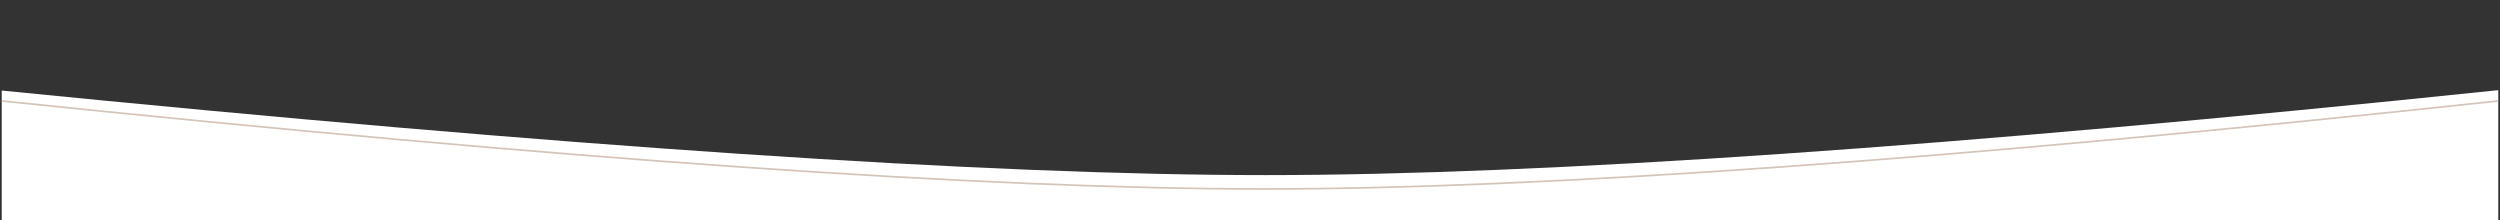 <svg width="1442px" height="127px" viewBox="0 0 1442 127" version="1.1" xmlns="http://www.w3.org/2000/svg" xmlns:xlink="http://www.w3.org/1999/xlink"><rect x="0" y="0" width="1442" height="127" fill="#333333" stroke="none"/><g id="Page-1" stroke="none" stroke-width="1" fill="none" fill-rule="evenodd"><g id="Group-17" transform="translate(1, 0)"><path d="M0,52.231 C325.889,84.744 568.889,101 729,101 C889.111,101 1126.111,84.667 1440,52 L1440,52 L1440,127 L0,127 Z" id="Combined-Shape" fill="#fff"></path><path d="M1440,58.231 C1125.444,92.077 888.111,109 728,109 C567.889,109 325.222,92.077 0,58.231" id="Path" stroke="#D5C5B9"></path></g></g></svg>